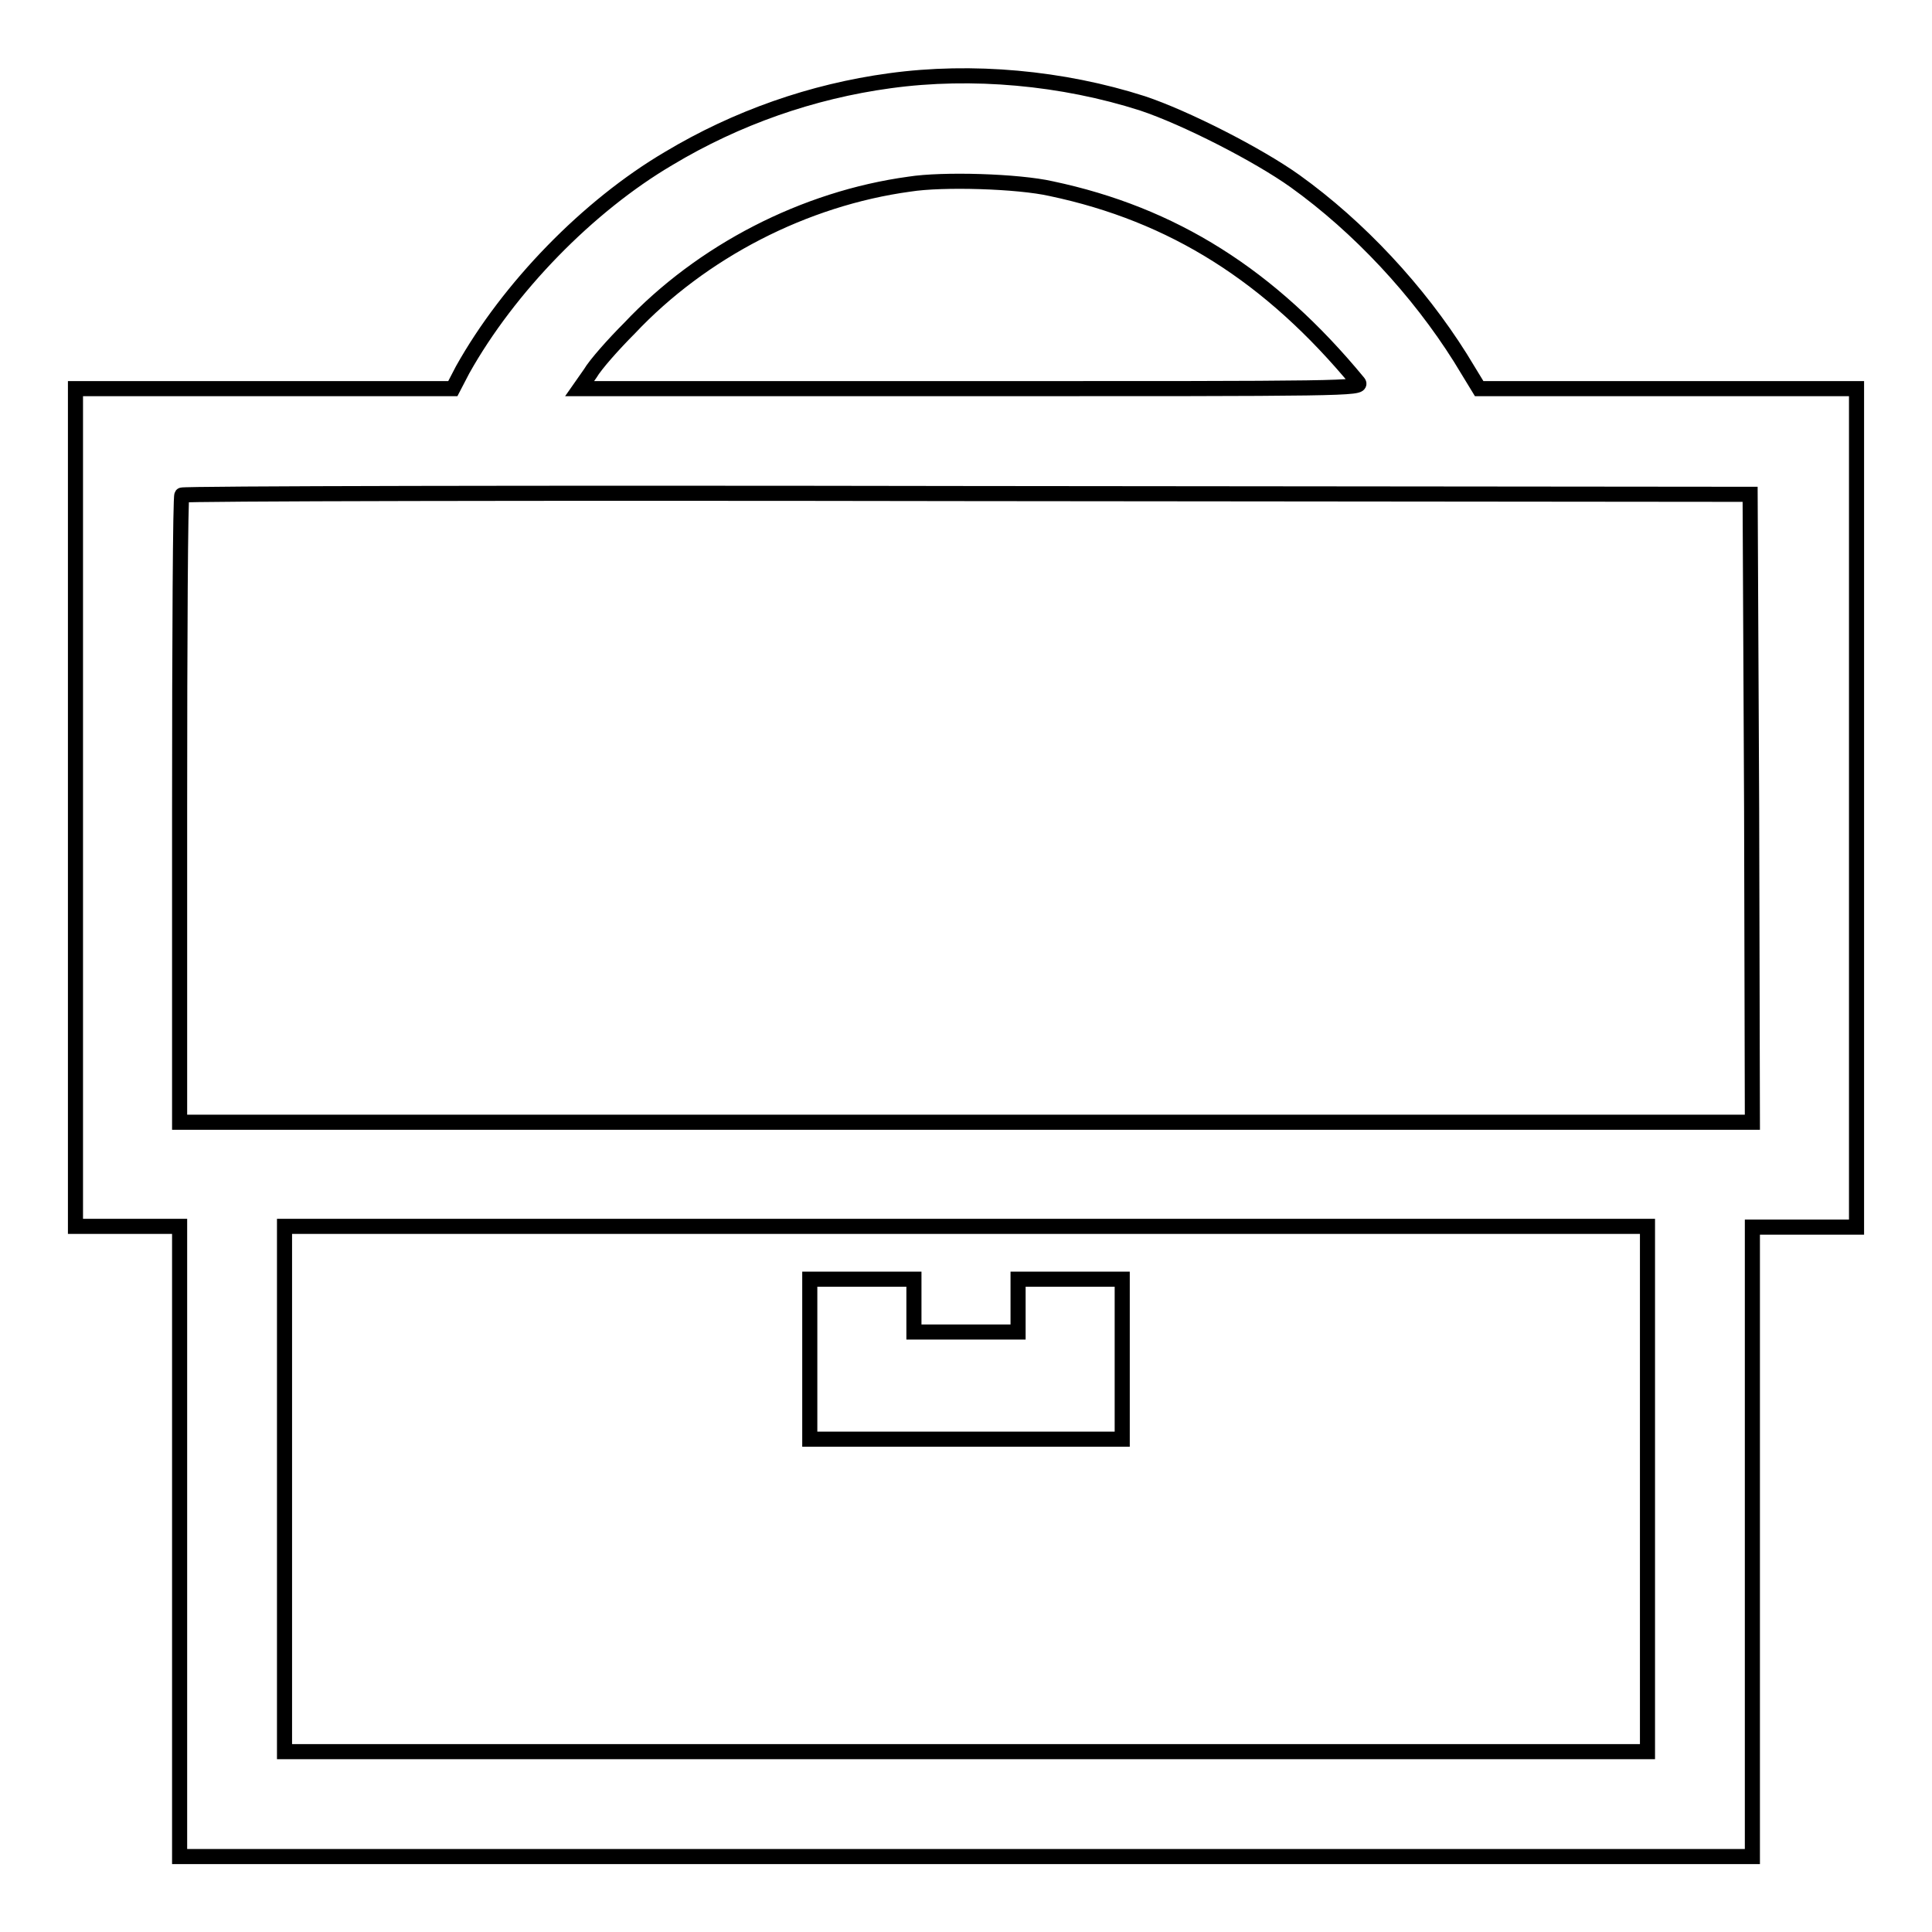 <?xml version="1.0" encoding="utf-8"?>
<!-- Svg Vector Icons : http://www.onlinewebfonts.com/icon -->
<!DOCTYPE svg PUBLIC "-//W3C//DTD SVG 1.1//EN" "http://www.w3.org/Graphics/SVG/1.1/DTD/svg11.dtd">
<svg version="1.1" xmlns="http://www.w3.org/2000/svg" xmlns:xlink="http://www.w3.org/1999/xlink" x="0px" y="0px" viewBox="0 0 256 256" enable-background="new 0 0 256 256" xml:space="preserve">
<g><g><g><path stroke-width="2" fill-opacity="0" stroke="#000000"  d="M117.9,10.7c-10.3,1.4-20.3,4.9-29.3,10.3C77.9,27.3,67.4,38.1,61.3,49L60,51.5H35H10V107v55.5h6.9h6.9v41.7V246H128h104.2v-41.7v-41.7h6.9h6.9V107V51.5h-25h-25l-2.5-4.1c-5.6-8.9-13.4-17.3-21.9-23.4c-4.9-3.5-14.5-8.4-20.2-10.3C140.8,10.3,128.8,9.2,117.9,10.7z M139.3,25c16.1,3.4,29,11.5,40.7,25.7c0.6,0.8-1.9,0.8-51.3,0.8H76.8l1.4-2c0.7-1.2,3.1-3.9,5.2-6c9.6-10.2,23.2-17.2,37.1-19.1C124.9,23.7,134.9,24,139.3,25z M232.1,107.1l0.1,41.6H128H23.8v-41.4c0-22.8,0.1-41.6,0.3-41.7c0.1-0.2,47-0.3,104-0.2l103.8,0.1L232.1,107.1z M218.3,197.3v34.8H128H37.7v-34.8v-34.8H128h90.3V197.3z"/><path stroke-width="2" fill-opacity="0" stroke="#000000"  d="M107.3,180.1v10.6H128h20.7v-10.6v-10.6h-6.9h-6.9v3.5v3.5H128h-6.9v-3.5v-3.5h-6.9h-6.9V180.1L107.3,180.1z"/></g></g></g>
</svg>